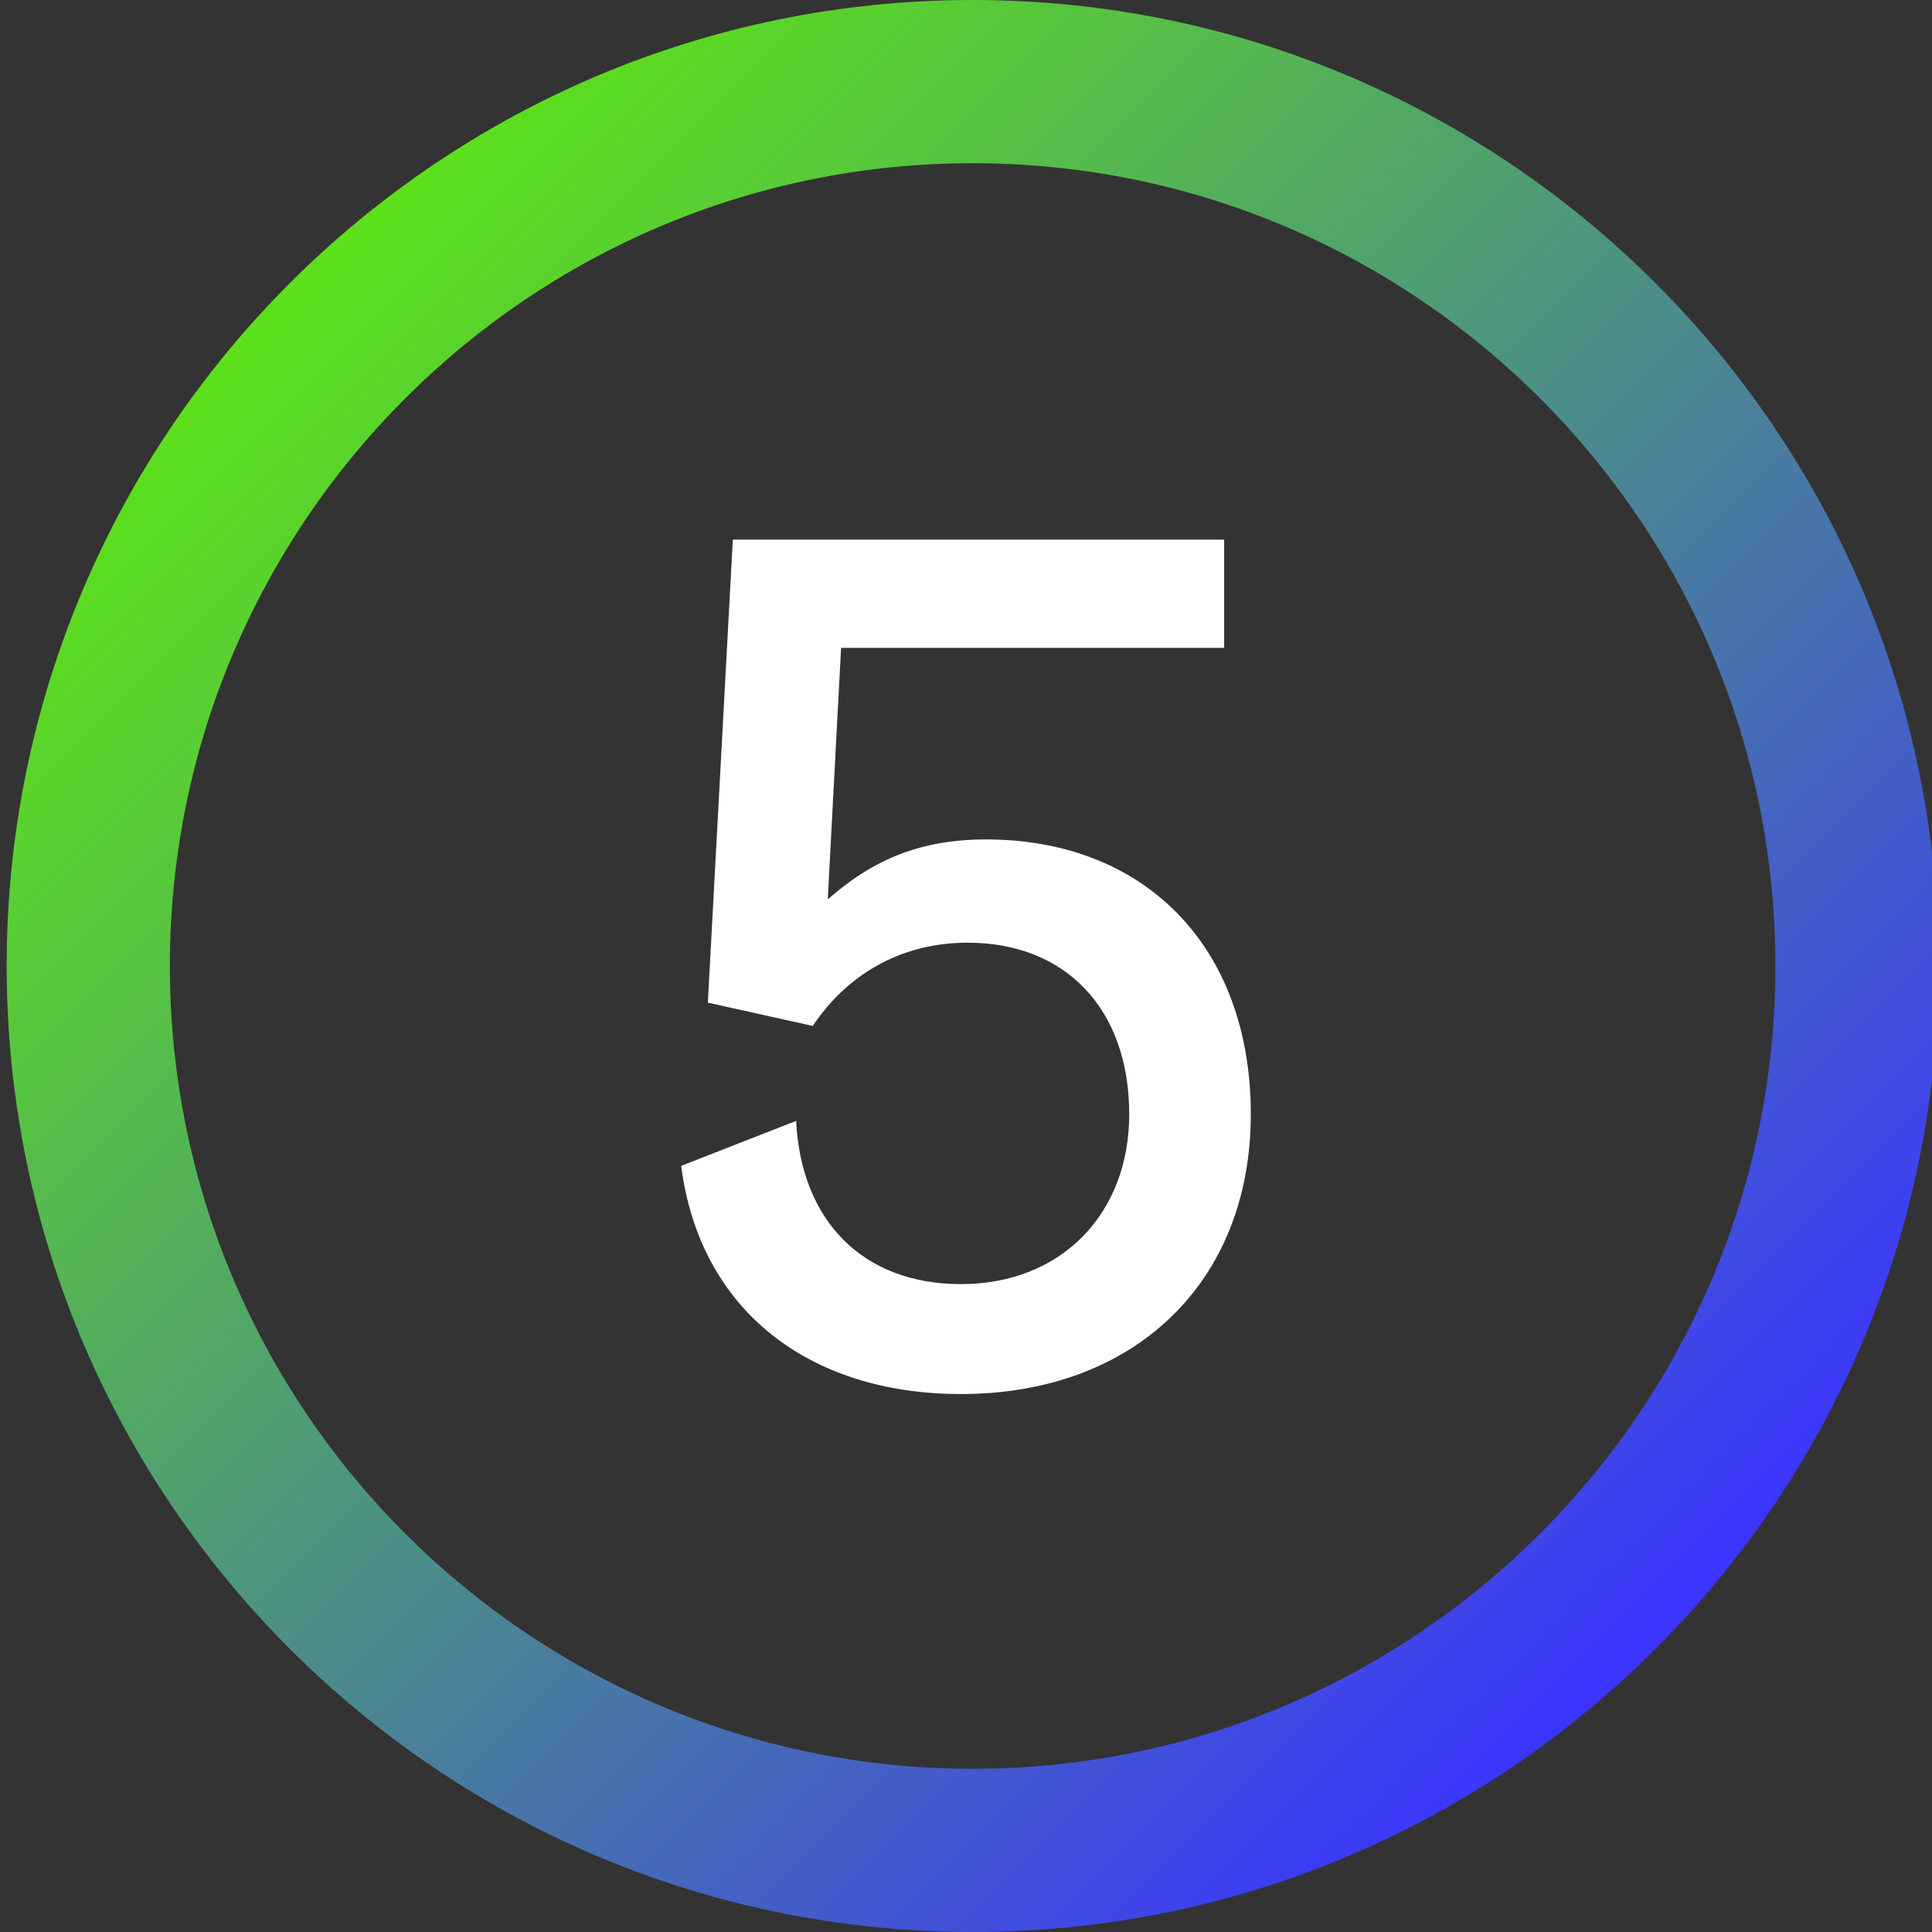 <?xml version="1.0" encoding="UTF-8"?> <!-- Generator: Adobe Illustrator 25.2.0, SVG Export Plug-In . SVG Version: 6.00 Build 0) --> <svg xmlns="http://www.w3.org/2000/svg" xmlns:xlink="http://www.w3.org/1999/xlink" id="Layer_1" x="0px" y="0px" viewBox="0 0 116 116" style="enable-background:new 0 0 116 116;" xml:space="preserve"><rect x="0" y="0" width="116" height="116" fill="#333333" stroke="none"/> <style type="text/css"> .st0{fill:url(#SVGID_1_);} .st1{fill:#FFFFFF;} </style> <linearGradient id="SVGID_1_" gradientUnits="userSpaceOnUse" x1="17.388" y1="16.988" x2="99.412" y2="99.012"> <stop offset="0" style="stop-color:#5CE119"></stop> <stop offset="0.179" style="stop-color:#57C63D"></stop> <stop offset="0.58" style="stop-color:#4A8199"></stop> <stop offset="1" style="stop-color:#3B34FF"></stop> </linearGradient> <path class="st0" d="M58.4,0c-32,0-58,26-58,58s26,58,58,58c32,0,58-26,58-58S90.4,0,58.4,0z M58.4,106.2 c-26.6,0-48.2-21.6-48.2-48.2S31.8,9.8,58.4,9.8c26.6,0,48.2,21.6,48.2,48.2S85,106.2,58.4,106.2z"></path> <g> <path class="st1" d="M75.1,66.9c0,10.1-7,16.8-17.4,16.8c-9.2,0-15.7-5.1-16.8-13.7l6.9-2.7c0.3,6,4,9.8,9.9,9.8 c6,0,10.1-4.2,10.1-10.2c0-6.3-3.8-10.3-9.7-10.3c-4.1,0-7.3,2-9.3,5l-6.3-1.4L44,32.4h29.5v6.5h-23L49.7,54 c2.5-2.2,5.3-3.6,9.5-3.6C68.7,50.4,75.1,56.8,75.1,66.9z"></path> </g> </svg> 